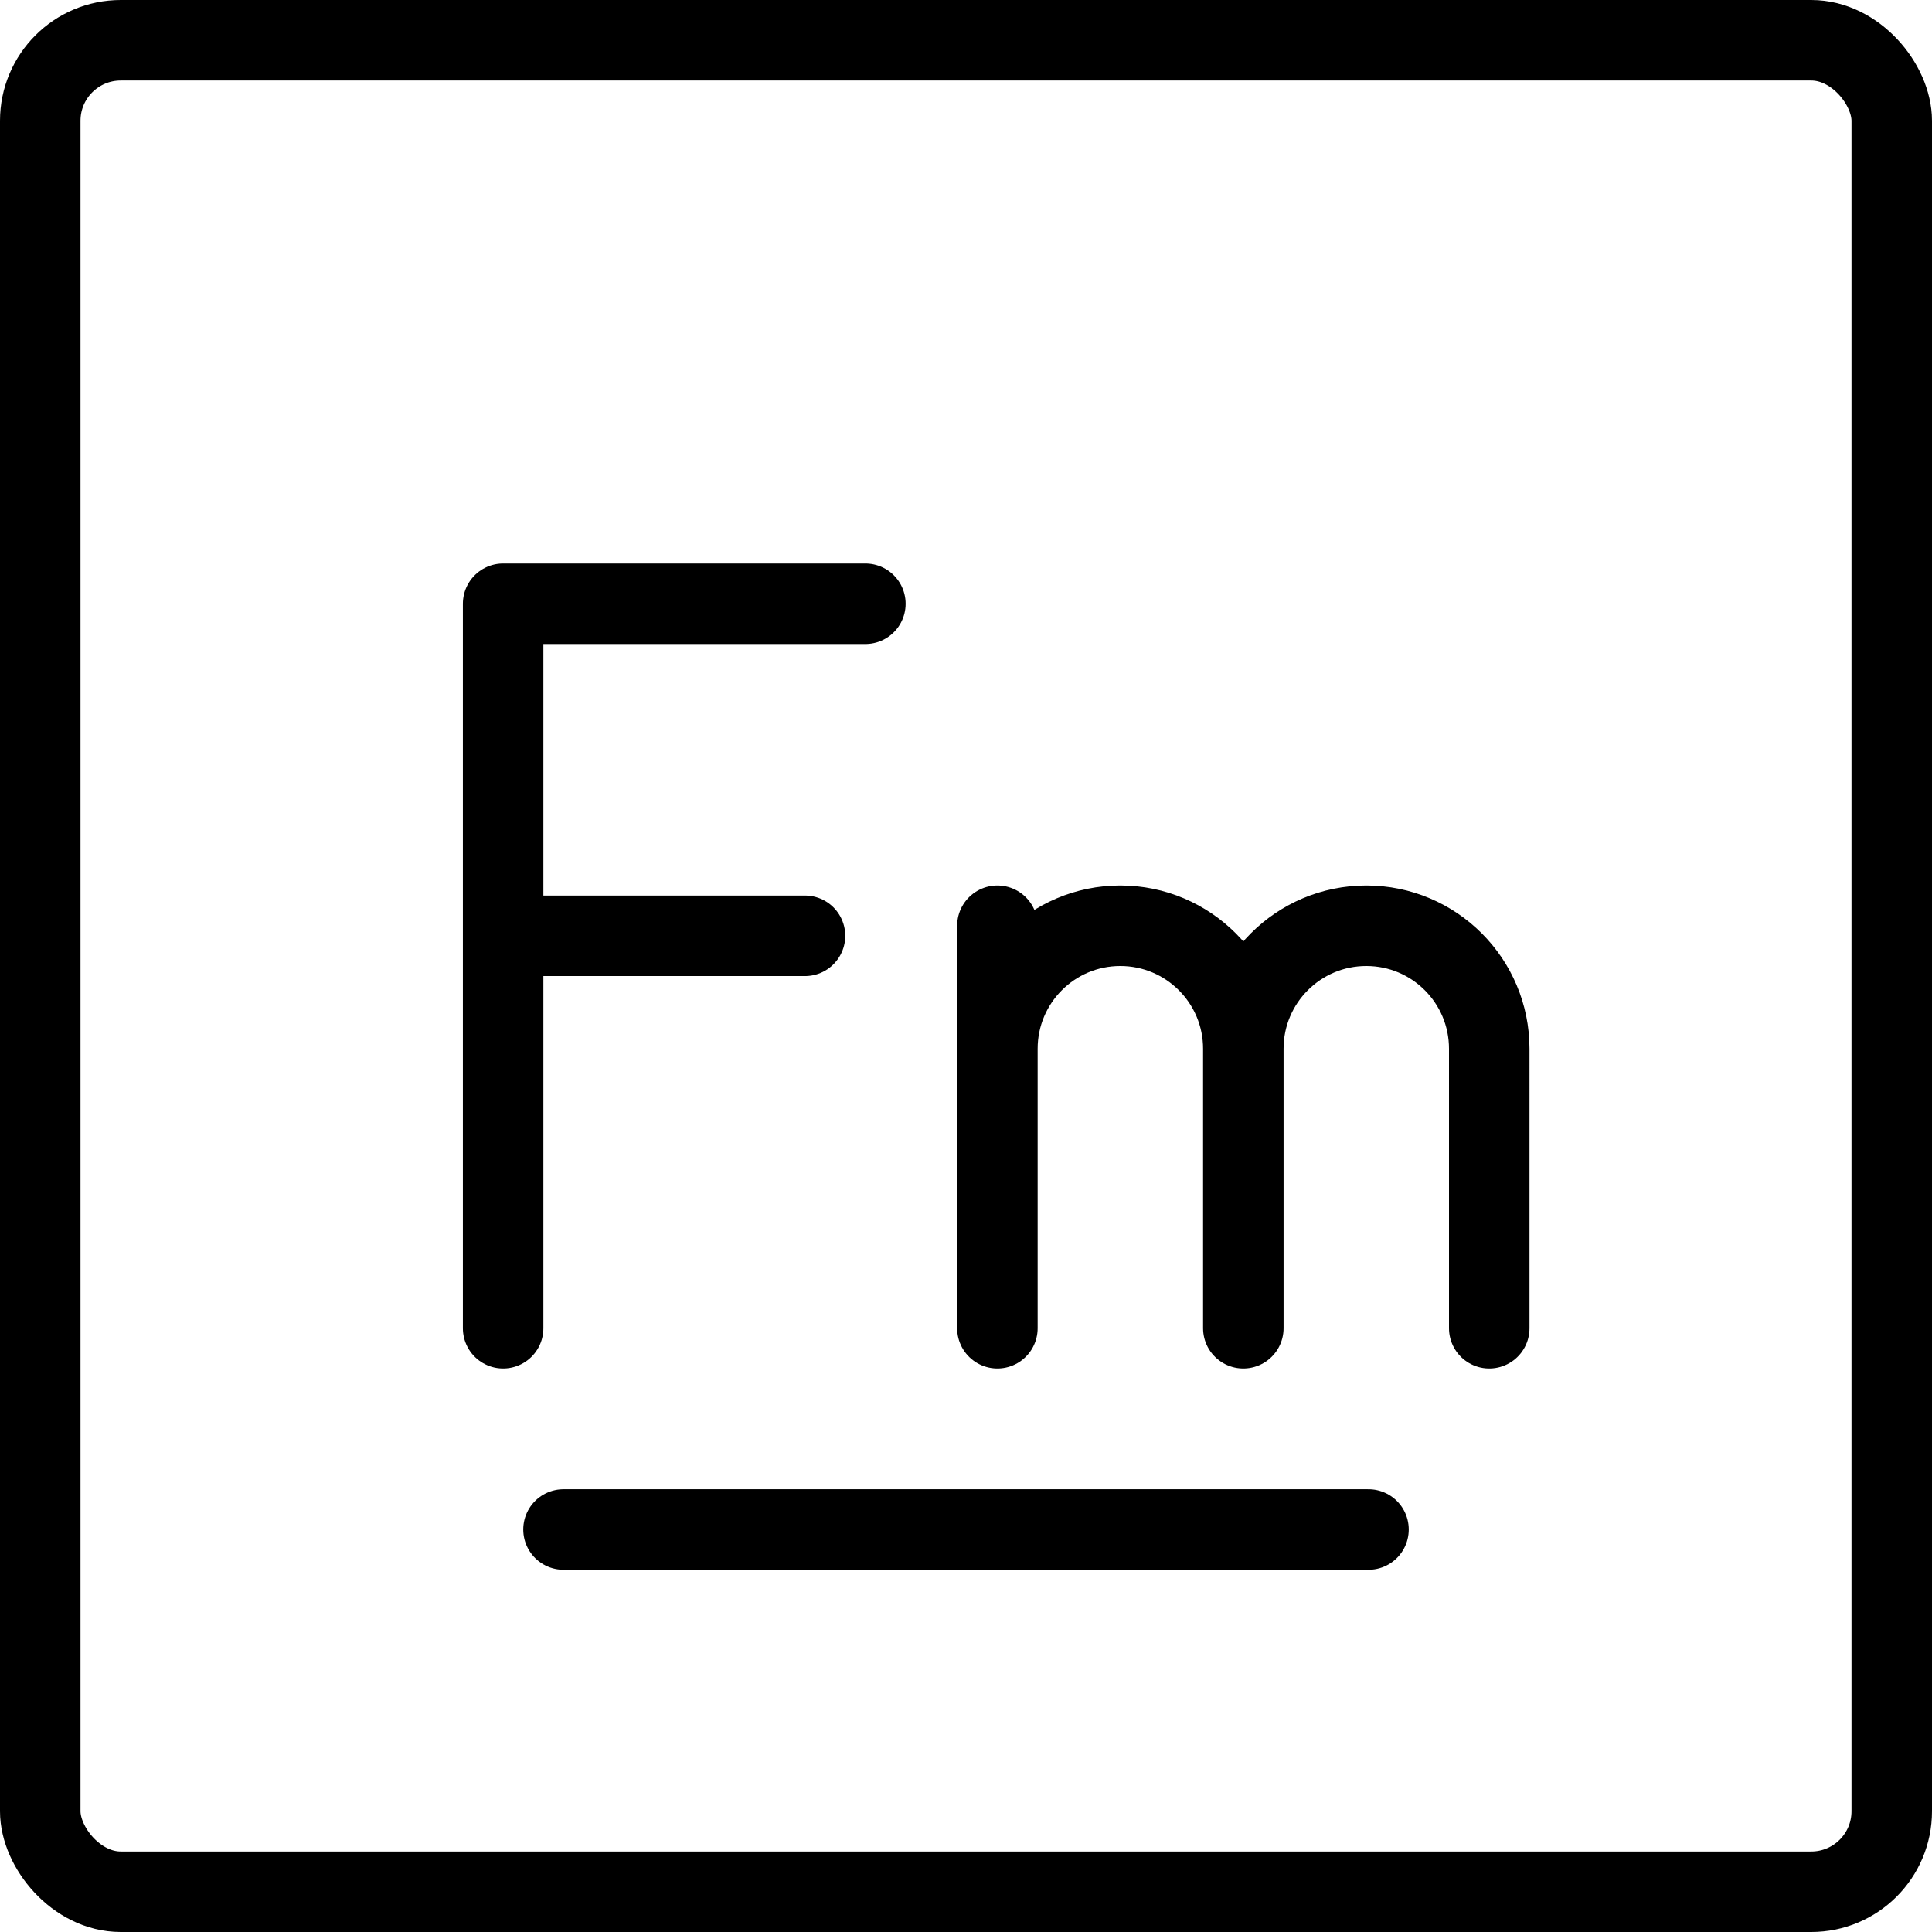 <svg xmlns="http://www.w3.org/2000/svg" fill="none" viewBox="0 0 24 24" stroke="black"><rect width="23" height="23" x=".5" y=".5" stroke-linejoin="round" rx="1"/><path stroke-linecap="round" stroke-linejoin="round" d="M7 19h10m-1.555-2.5v-3.472c0-.844.684-1.528 1.528-1.528v0c.844 0 1.527.684 1.527 1.528V16.5m-6.11 0v-3.472c0-.844.683-1.528 1.527-1.528v0c.844 0 1.528.684 1.528 1.528V16.5m-3.055-3.333V11.5m-6.14 5v-9h4.5m-4.437 4.125H10"/></svg>